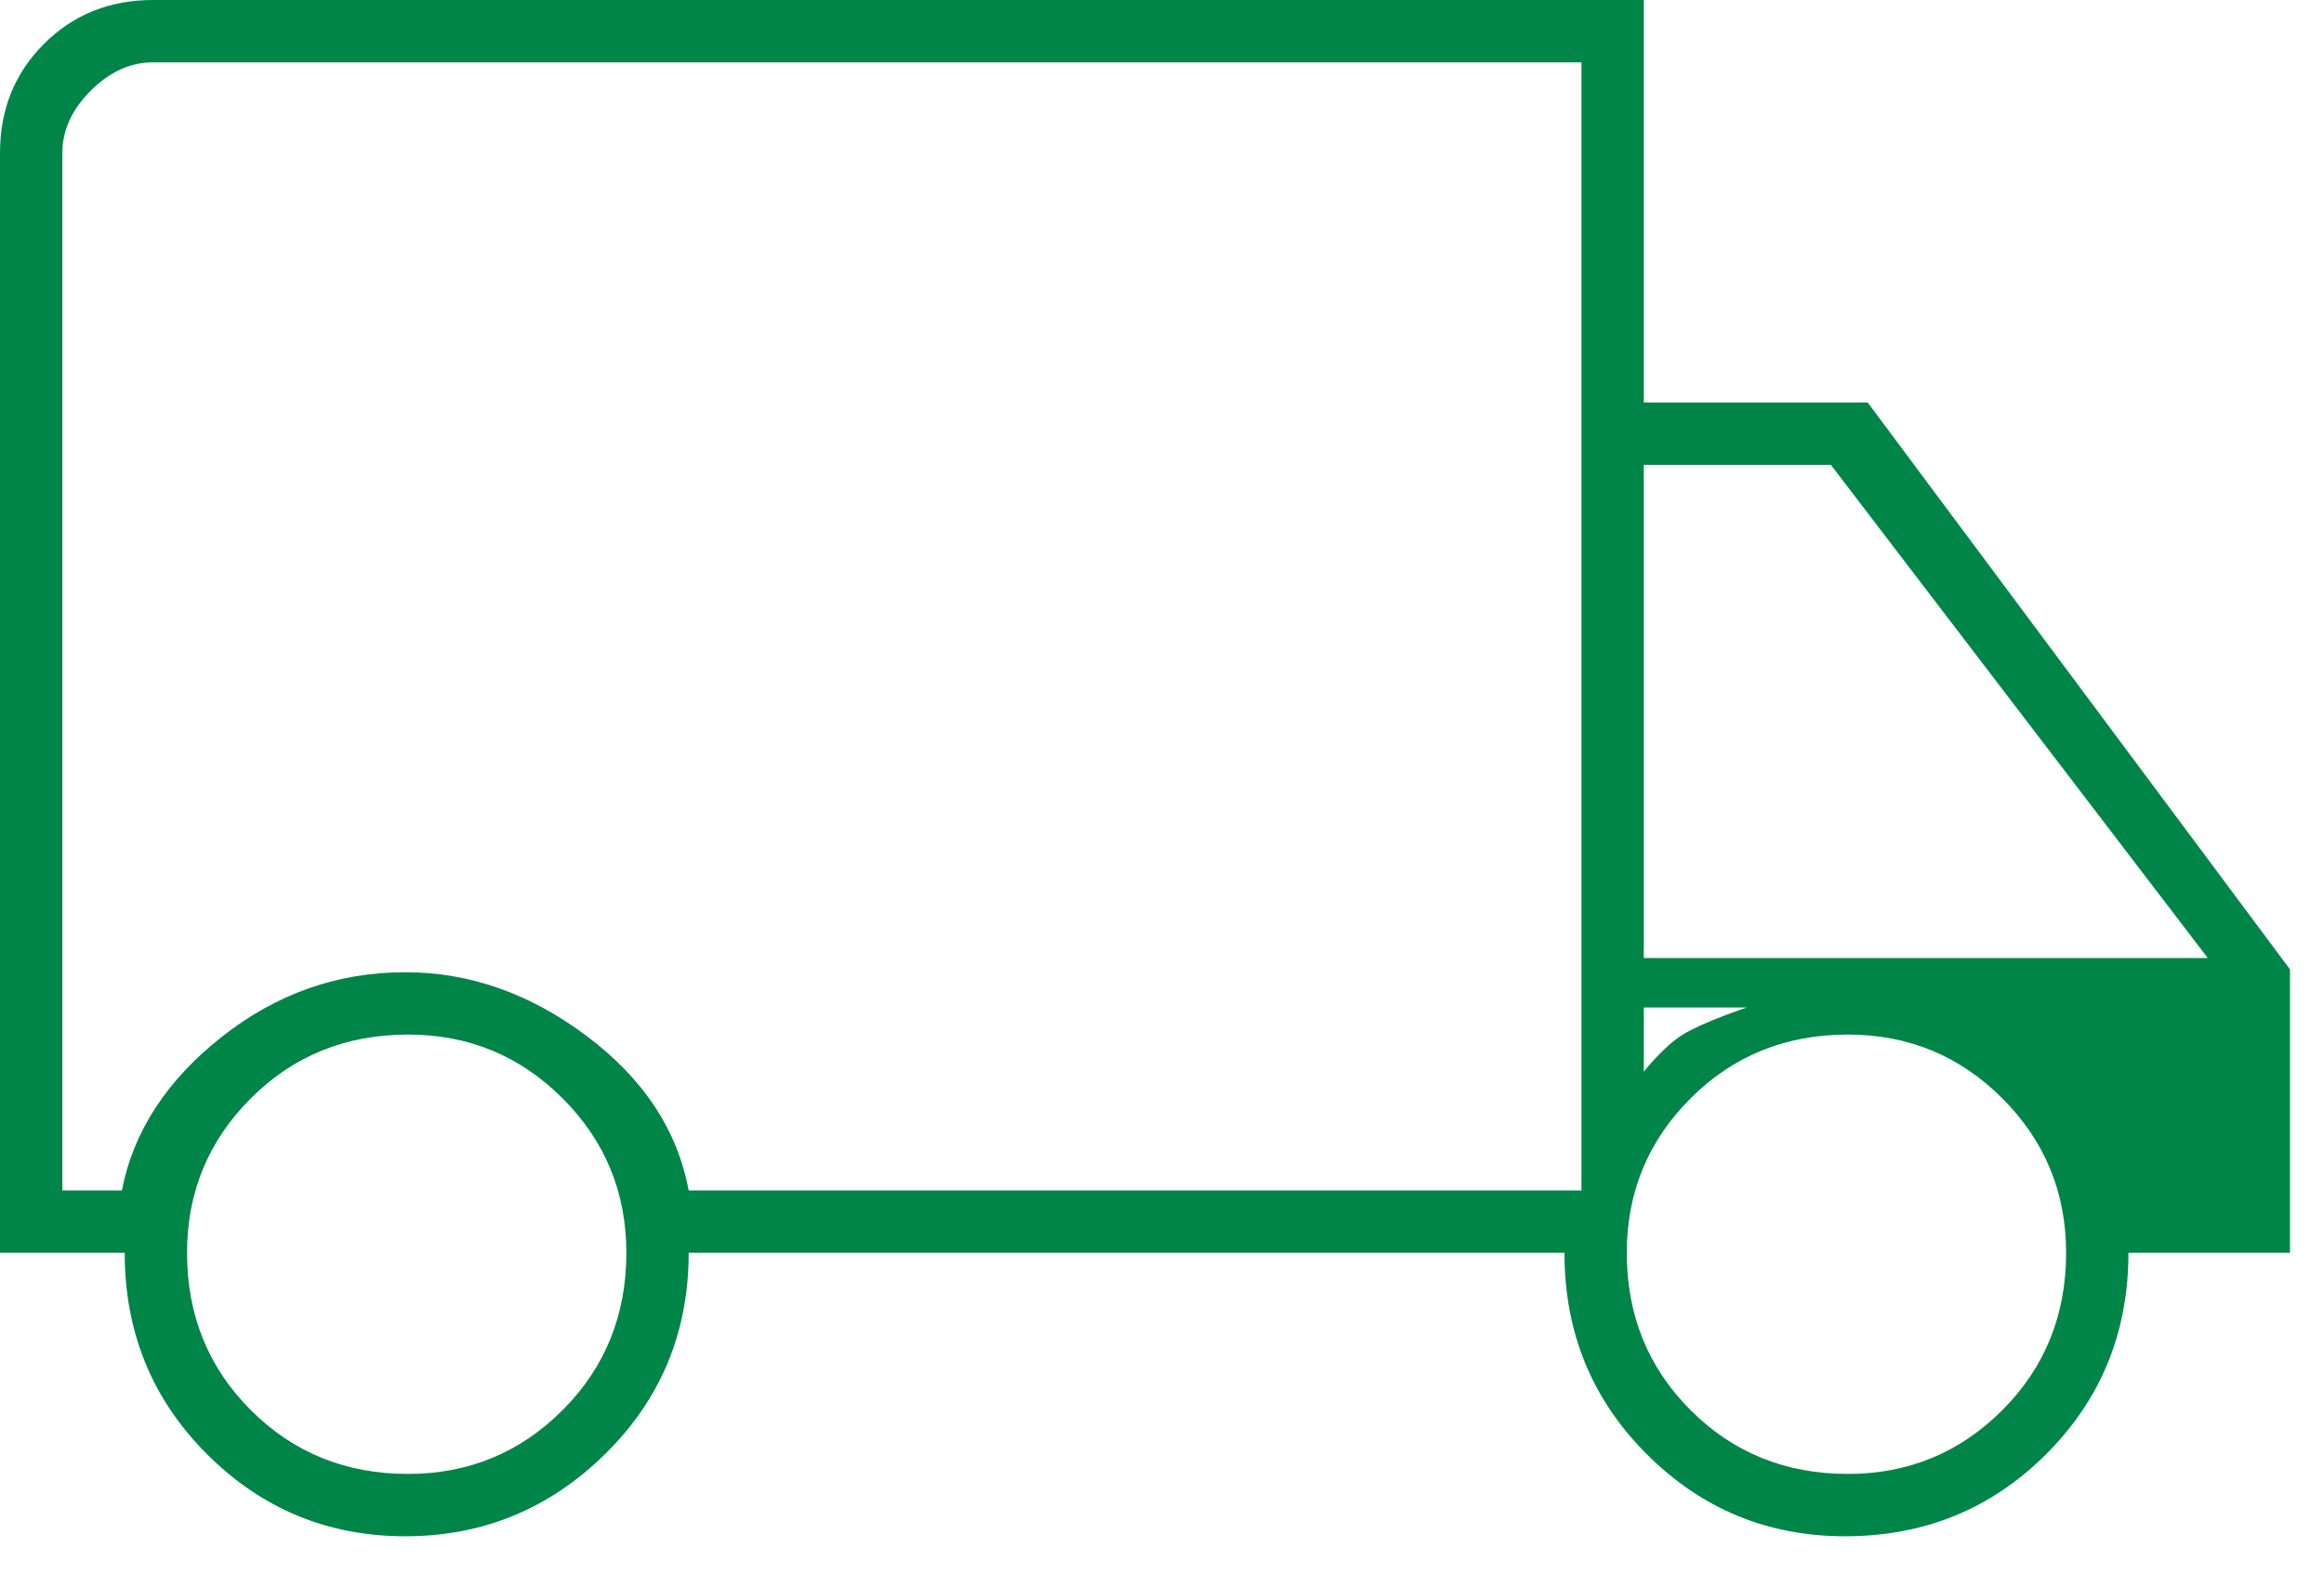 <svg width="41" height="28" viewBox="0 0 41 28" fill="none" xmlns="http://www.w3.org/2000/svg">
<path fill-rule="evenodd" clip-rule="evenodd" d="M7.15 27.1C5.783 27.1 4.617 26.617 3.65 25.65C2.683 24.683 2.2 23.5 2.2 22.1H0V2.7C0 1.933 0.258 1.292 0.775 0.775C1.292 0.258 1.933 0 2.7 0H29V7.1H32.95L40.4 17.1V22.1H37.55C37.55 23.5 37.067 24.683 36.1 25.65C35.133 26.617 33.95 27.1 32.55 27.1C31.183 27.1 30.017 26.617 29.05 25.65C28.083 24.683 27.6 23.5 27.6 22.1H12.15C12.15 23.5 11.658 24.683 10.675 25.65C9.692 26.617 8.517 27.1 7.15 27.1ZM7.2 26C8.267 26 9.175 25.625 9.925 24.875C10.675 24.125 11.05 23.2 11.05 22.1C11.05 21.033 10.675 20.125 9.925 19.375C9.175 18.625 8.267 18.25 7.2 18.25C6.1 18.25 5.175 18.625 4.425 19.375C3.675 20.125 3.3 21.033 3.3 22.1C3.3 23.2 3.675 24.125 4.425 24.875C5.175 25.625 6.1 26 7.2 26ZM2.15 21H1.1V2.7C1.1 2.3 1.267 1.933 1.6 1.6C1.933 1.267 2.3 1.1 2.7 1.1H27.9V21H12.15C11.95 19.933 11.35 19.025 10.35 18.275C9.35 17.525 8.283 17.15 7.15 17.15C5.95 17.15 4.867 17.533 3.9 18.3C2.933 19.067 2.35 19.967 2.15 21ZM32.6 26C33.667 26 34.575 25.625 35.325 24.875C36.075 24.125 36.45 23.2 36.45 22.1C36.45 21.033 36.075 20.125 35.325 19.375C34.575 18.625 33.667 18.25 32.6 18.25C31.5 18.25 30.575 18.625 29.825 19.375C29.075 20.125 28.7 21.033 28.7 22.1C28.7 23.2 29.075 24.125 29.825 24.875C30.575 25.625 31.5 26 32.6 26ZM38.95 16.9H29V8.2H32.3L38.95 16.9ZM29 18.905V17.772H30.817C30.817 17.772 30.034 18.034 29.688 18.25C29.341 18.466 29 18.905 29 18.905Z" fill="#008549"/>
</svg>
